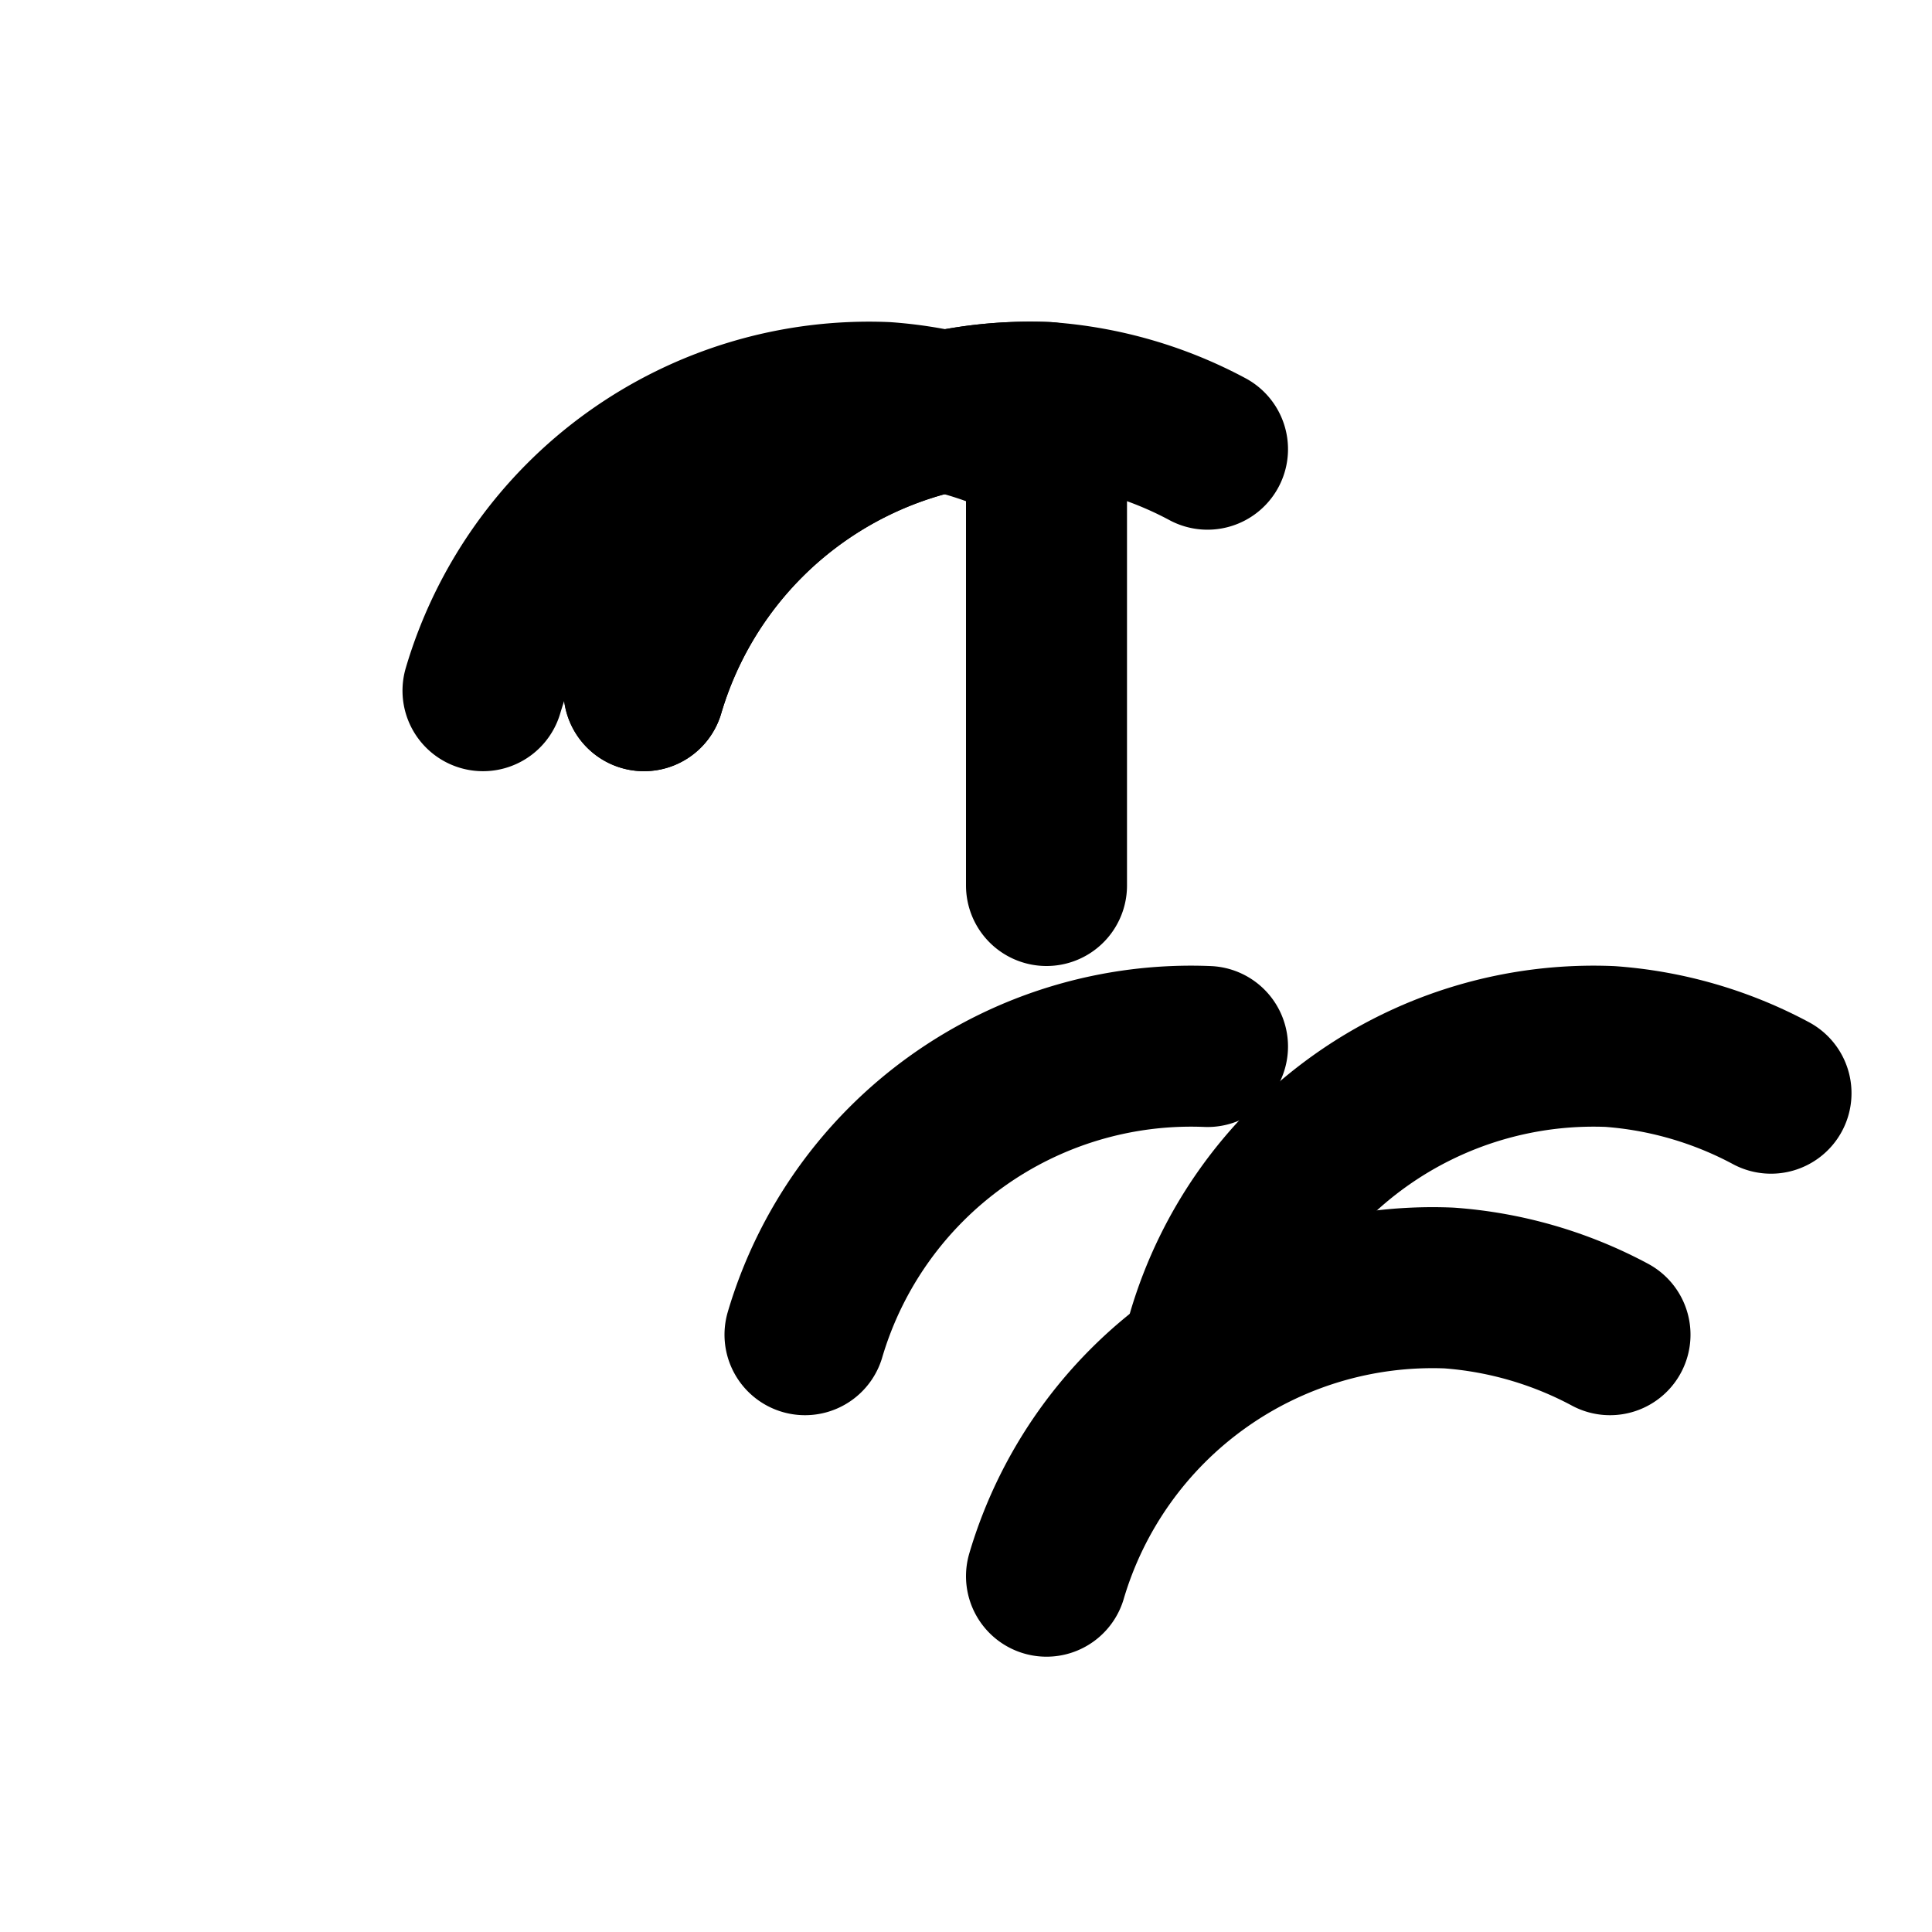 <svg xmlns="http://www.w3.org/2000/svg" width="24" height="24" viewBox="0 0 24 24" fill="none" stroke="currentColor" stroke-width="2" stroke-linecap="round" stroke-linejoin="round" class="w-4 h-4 mr-2"><path d="M20 16.58A5 5 0 0 0 18 16a5 5 0 0 0-5 3.58"></path><path d="M22 13.58A5 5 0 0 0 20 13a5 5 0 0 0-5 3.58"></path><path d="M15 13a5 5 0 0 0-5 3.58"></path><path d="M13 5.58A5 5 0 0 0 11 5a5 5 0 0 0-5 3.58"></path><path d="M15 5.58A5 5 0 0 0 13 5a5 5 0 0 0-5 3.58"></path><path d="M13 11V5a5 5 0 0 0-5 3.58"></path></svg>